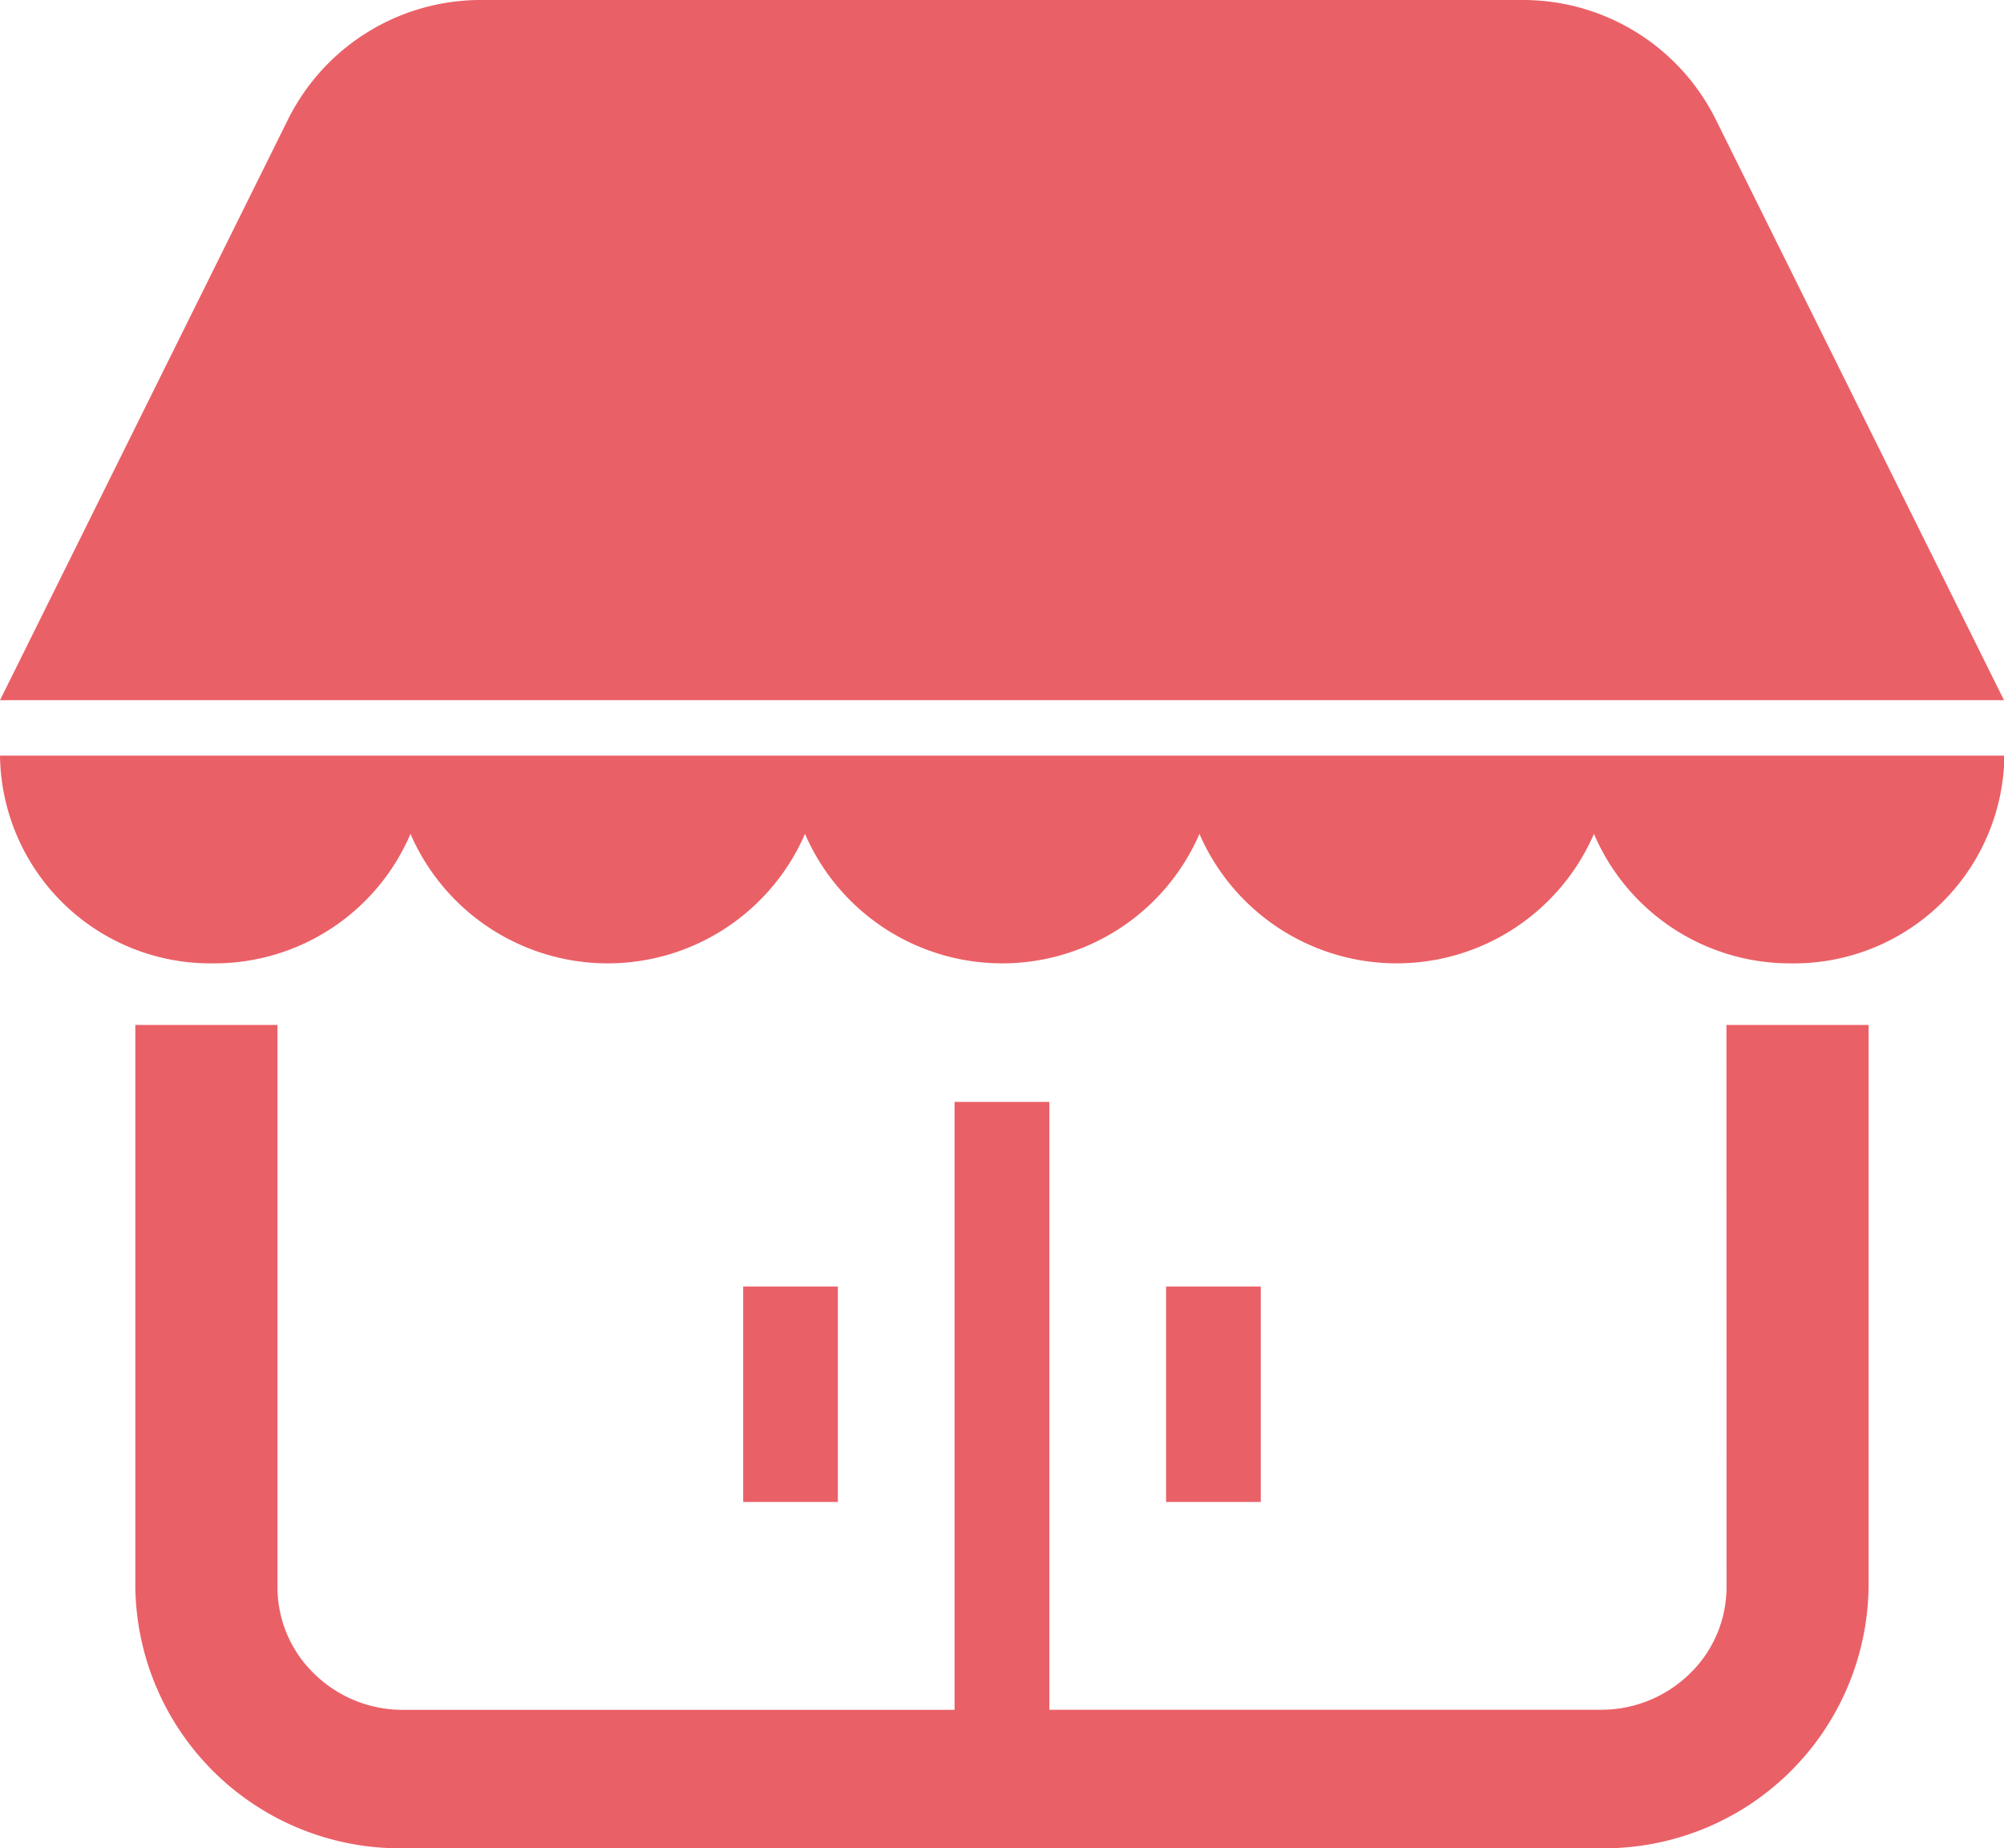 <svg id="グループ_435" data-name="グループ 435" xmlns="http://www.w3.org/2000/svg" xmlns:xlink="http://www.w3.org/1999/xlink" width="42.294" height="39" viewBox="0 0 42.294 39">
  <defs>
    <clipPath id="clip-path">
      <rect id="長方形_625" data-name="長方形 625" width="42.294" height="39" fill="#ea6067"/>
    </clipPath>
  </defs>
  <g id="グループ_434" data-name="グループ 434" clip-path="url(#clip-path)">
    <path id="パス_235" data-name="パス 235" d="M4.5,103.356a4.5,4.5,0,0,0,4.163-2.732,4.538,4.538,0,0,0,8.326,0,4.537,4.537,0,0,0,8.325,0,4.538,4.538,0,0,0,8.326,0,4.5,4.5,0,0,0,4.163,2.732,4.441,4.441,0,0,0,4.5-4.384H0a4.441,4.441,0,0,0,4.5,4.384" transform="translate(0 -83.028)" fill="#ea6067"/>
    <path id="パス_236" data-name="パス 236" d="M36.2,2.5A4.542,4.542,0,0,0,32.125,0H10.169a4.543,4.543,0,0,0-4.08,2.5L0,14.775H42.294Z" fill="#ea6067"/>
    <path id="パス_237" data-name="パス 237" d="M50.882,146.109a2.541,2.541,0,0,1-.778,1.83,2.67,2.67,0,0,1-1.877.759H36.59V135.871h-2V148.7H22.955a2.669,2.669,0,0,1-1.877-.759,2.541,2.541,0,0,1-.778-1.83V134.247h-3v11.862a5.584,5.584,0,0,0,5.652,5.512H48.228a5.584,5.584,0,0,0,5.652-5.512V134.247h-3Z" transform="translate(-14.444 -112.62)" fill="#ea6067"/>
    <rect id="長方形_623" data-name="長方形 623" width="1.998" height="4.546" transform="translate(15.685 27.147)" fill="#ea6067"/>
    <rect id="長方形_624" data-name="長方形 624" width="1.998" height="4.546" transform="translate(24.61 27.147)" fill="#ea6067"/>
  </g>
</svg>
